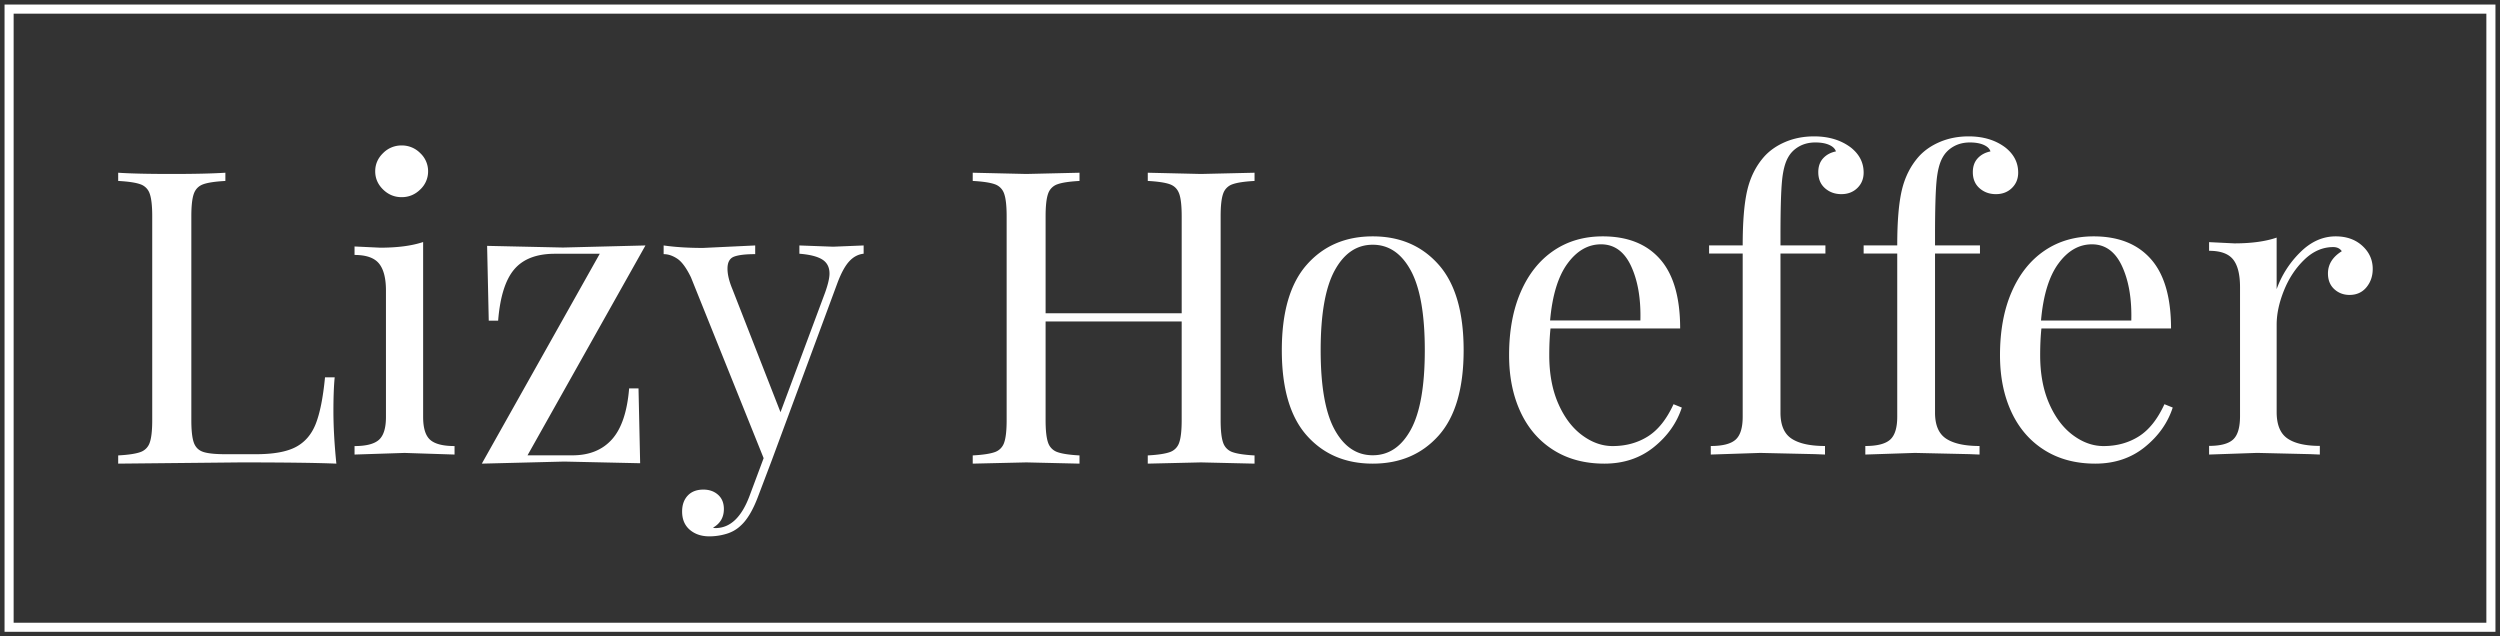 <svg xmlns="http://www.w3.org/2000/svg" xmlns:xlink="http://www.w3.org/1999/xlink" width="275" height="70" viewBox="0 0 275 70"><rect x="0" y="0" width="275" height="70" fill="#333333" stroke="none"/><defs><path id="A" d="M0 70h275V0H0z"></path></defs><g fill="none" fill-rule="evenodd"><path d="M24.792 19.904c-1.11.062-1.92.181-2.427.362s-.856.527-1.041 1.04-.277 1.341-.277 2.486V46.21c0 1.145.092 1.975.277 2.486s.533.852 1.041 1.018 1.317.248 2.427.248h3.376c1.911 0 3.369-.263 4.369-.79s1.735-1.379 2.197-2.555.802-2.878 1.017-5.107h1.064c-.092.934-.139 2.169-.139 3.706 0 1.718.108 3.646.324 5.785-2.096-.09-5.626-.136-10.59-.136L13 51v-.904c1.11-.06 1.918-.181 2.427-.362a1.64 1.64 0 0 0 1.041-1.04c.185-.511.277-1.341.277-2.486V23.791c0-1.145-.092-1.972-.277-2.486a1.64 1.64 0 0 0-1.041-1.04c-.509-.181-1.317-.3-2.427-.362V19c1.295.09 3.266.136 5.919.136 2.466 0 4.424-.045 5.873-.136v.904zm21.435-3.06a2.71 2.71 0 0 1 .864 2 2.71 2.71 0 0 1-.864 2c-.574.563-1.258.844-2.045.844s-1.47-.281-2.045-.844-.864-1.228-.864-2 .288-1.437.864-2A2.82 2.82 0 0 1 44.182 16a2.82 2.82 0 0 1 2.045.844h0zm.318 29.022c0 1.215.256 2.053.773 2.512s1.409.688 2.682.688V50l-5.5-.178L39 50v-.933c1.273 0 2.167-.229 2.682-.688s.773-1.297.773-2.512V31.956c0-1.361-.259-2.356-.773-2.978s-1.409-.933-2.682-.933v-.933l2.818.133c1.909 0 3.485-.207 4.727-.622v19.244zm11.482 4.22h4.938c1.855 0 3.307-.588 4.354-1.761s1.676-3.039 1.885-5.599h1.032l.18 8.229-8.349-.183L53 51l12.973-23.086h-4.938c-2.005 0-3.493.571-4.466 1.713s-1.564 3.026-1.774 5.647h-1.032l-.18-8.229 8.349.183L71 27 58.027 50.086zM95 27v.91c-.589.061-1.113.334-1.567.819s-.892 1.275-1.304 2.367L84.884 50.67l-1.502 3.96c-.56 1.487-1.193 2.549-1.9 3.186-.442.425-.972.728-1.59.91a6.54 6.54 0 0 1-1.855.273c-.884 0-1.605-.244-2.165-.728s-.839-1.153-.839-2.003c0-.728.206-1.313.618-1.753s.987-.659 1.723-.659c.648 0 1.186.189 1.612.568s.641.904.641 1.571c0 .91-.398 1.593-1.193 2.048.059.03.147.046.265.046 1.62 0 2.871-1.183 3.755-3.55L84 50.397l-7.996-19.892c-.501-1.032-1.001-1.715-1.502-2.048s-1.001-.501-1.502-.501V27c1.266.182 2.71.273 4.329.273L83.072 27v.956c-1.06 0-1.833.091-2.32.273s-.728.622-.728 1.32c0 .637.177 1.381.53 2.23l5.301 13.565 4.904-13.155c.324-.91.486-1.608.486-2.094 0-.698-.265-1.214-.795-1.548s-1.369-.546-2.518-.637V27l3.711.137L95 27m40.583-6.734a1.64 1.64 0 0 0-1.037 1.04c-.184.512-.276 1.341-.276 2.486V46.21c0 1.145.092 1.974.276 2.486a1.64 1.64 0 0 0 1.037 1.04c.507.181 1.314.301 2.417.362V51l-5.896-.136-5.85.136v-.904c1.105-.06 1.912-.181 2.419-.362a1.64 1.64 0 0 0 1.036-1.04c.185-.513.276-1.341.276-2.486V35.362h-14.97v10.847c0 1.145.094 1.974.276 2.486a1.64 1.64 0 0 0 1.037 1.04c.507.181 1.312.301 2.417.362V51l-5.85-.136L107 51v-.904c1.107-.06 1.912-.181 2.419-.362a1.64 1.64 0 0 0 1.036-1.04c.185-.513.276-1.341.276-2.486V23.791c0-1.145-.092-1.974-.276-2.486a1.64 1.64 0 0 0-1.036-1.04c-.507-.181-1.312-.301-2.419-.362V19l5.896.136 5.85-.136v.904c-1.105.06-1.911.181-2.417.362a1.64 1.64 0 0 0-1.037 1.04c-.183.512-.276 1.341-.276 2.486v10.667h14.97V23.791c0-1.145-.09-1.974-.276-2.486s-.529-.859-1.036-1.04-1.314-.301-2.419-.362V19l5.85.136L138 19v.904c-1.104.06-1.911.181-2.417.362m11.232 9.487c-1.028 1.888-1.542 4.81-1.542 8.772s.514 6.875 1.542 8.746 2.423 2.808 4.185 2.808 3.157-.934 4.185-2.808 1.542-4.788 1.542-8.746-.514-6.884-1.542-8.772-2.423-2.832-4.185-2.832-3.157.945-4.185 2.832m11.431-.645C160.081 31.18 161 34.32 161 38.525s-.919 7.336-2.754 9.391S153.996 51 151 51s-5.412-1.028-7.246-3.085S141 42.73 141 38.525s.919-7.344 2.754-9.416S148.004 26 151 26s5.41 1.037 7.246 3.109m14.178-.116c-1.033 1.412-1.671 3.499-1.914 6.262h9.933c.061-2.394-.282-4.389-1.024-5.985s-1.846-2.394-3.304-2.394c-1.428 0-2.658.706-3.691 2.118h0zM185 44.831c-.547 1.688-1.571 3.138-3.075 4.35S178.606 51 176.48 51c-2.157 0-4.025-.5-5.604-1.497s-2.786-2.392-3.621-4.19S166 41.439 166 39.076c0-2.67.425-4.988 1.276-6.952s2.05-3.477 3.6-4.536S174.232 26 176.297 26c2.734 0 4.838.836 6.311 2.508s2.209 4.214 2.209 7.621h-14.261c-.091.859-.137 1.842-.137 2.947 0 2.026.326 3.791.98 5.295s1.517 2.664 2.597 3.475 2.209 1.221 3.394 1.221c1.458 0 2.749-.353 3.873-1.059s2.066-1.888 2.825-3.545l.911.368zm18.568-28.623c.955.746 1.432 1.671 1.432 2.775 0 .686-.231 1.253-.693 1.701s-1.047.671-1.755.671-1.309-.215-1.802-.65-.739-1.021-.739-1.767c0-.627.176-1.134.532-1.522s.823-.642 1.408-.761c-.092-.298-.339-.537-.739-.716s-.909-.269-1.524-.269c-.678 0-1.278.149-1.802.448s-.924.701-1.201 1.208c-.339.597-.563 1.477-.669 2.641s-.163 3.118-.163 5.863v1.164h4.943v.895h-4.943v17.5c0 1.373.407 2.327 1.225 2.864s2.039.806 3.672.806V50l-1.109-.045-6.005-.134-5.451.179v-.94c1.293 0 2.202-.23 2.726-.695s.785-1.305.785-2.528V27.89H188v-.895h3.696c0-2.626.169-4.655.508-6.087s.955-2.656 1.848-3.67c.616-.686 1.401-1.232 2.356-1.634s2.002-.603 3.141-.603c1.601 0 2.941.403 4.019 1.208m17-.001c.955.746 1.432 1.671 1.432 2.775 0 .686-.231 1.253-.693 1.701s-1.047.671-1.755.671-1.309-.215-1.802-.65-.739-1.021-.739-1.767c0-.627.176-1.134.532-1.522s.823-.642 1.408-.761c-.092-.298-.339-.537-.739-.716s-.909-.269-1.524-.269c-.678 0-1.278.149-1.802.448s-.924.701-1.201 1.208c-.339.597-.563 1.477-.669 2.641s-.163 3.118-.163 5.863v1.164h4.943v.895h-4.943v17.5c0 1.373.407 2.327 1.225 2.864s2.039.806 3.672.806V50l-1.109-.045-6.005-.134-5.451.179v-.94c1.293 0 2.202-.23 2.726-.695s.785-1.305.785-2.528V27.89H205v-.895h3.696c0-2.626.169-4.655.508-6.087s.955-2.656 1.848-3.67c.616-.686 1.401-1.232 2.356-1.634s2.002-.603 3.141-.603c1.601 0 2.941.403 4.019 1.208m5.856 12.784c-1.033 1.412-1.671 3.499-1.913 6.262h9.932c.061-2.394-.282-4.389-1.024-5.985s-1.846-2.394-3.304-2.394c-1.428 0-2.658.706-3.69 2.118h0zM239 44.831c-.548 1.688-1.573 3.138-3.076 4.35S232.605 51 230.479 51c-2.156 0-4.024-.5-5.604-1.497s-2.786-2.392-3.621-4.19S220 41.439 220 39.076c0-2.67.425-4.988 1.276-6.952s2.05-3.477 3.599-4.536S228.231 26 230.296 26c2.734 0 4.838.836 6.311 2.508s2.207 4.214 2.207 7.621h-14.258c-.091.859-.137 1.842-.137 2.947 0 2.026.326 3.791.98 5.295s1.517 2.664 2.597 3.475 2.209 1.221 3.393 1.221c1.458 0 2.749-.353 3.873-1.059s2.065-1.888 2.825-3.545l.913.368zm20.859-17.788c.761.697 1.141 1.543 1.141 2.541 0 .786-.231 1.46-.692 2.018s-1.085.84-1.861.84c-.655 0-1.216-.212-1.677-.635s-.695-.998-.695-1.724c0-.998.506-1.815 1.523-2.45-.209-.302-.524-.454-.942-.454-1.163 0-2.222.462-3.179 1.385s-1.7 2.048-2.237 3.379-.808 2.586-.808 3.766v9.618c0 1.391.396 2.359 1.188 2.904s1.979.817 3.561.817V50l-1.076-.045-5.82-.136L243 50v-.953c1.254 0 2.133-.234 2.642-.702s.761-1.324.761-2.564v-14.2c0-1.39-.255-2.405-.761-3.04s-1.388-.953-2.642-.953v-.953l2.776.136c1.881 0 3.431-.212 4.655-.635v5.671a10.77 10.77 0 0 1 2.576-4.038c1.18-1.18 2.487-1.769 3.918-1.769 1.194 0 2.173.348 2.934 1.043" fill="#fff"></path><mask id="B" fill="#fff"><use xlink:href="#A"></use></mask><path stroke="#fff" mask="url(#B)" d="M1 69h273V1H1z"></path></g></svg>
